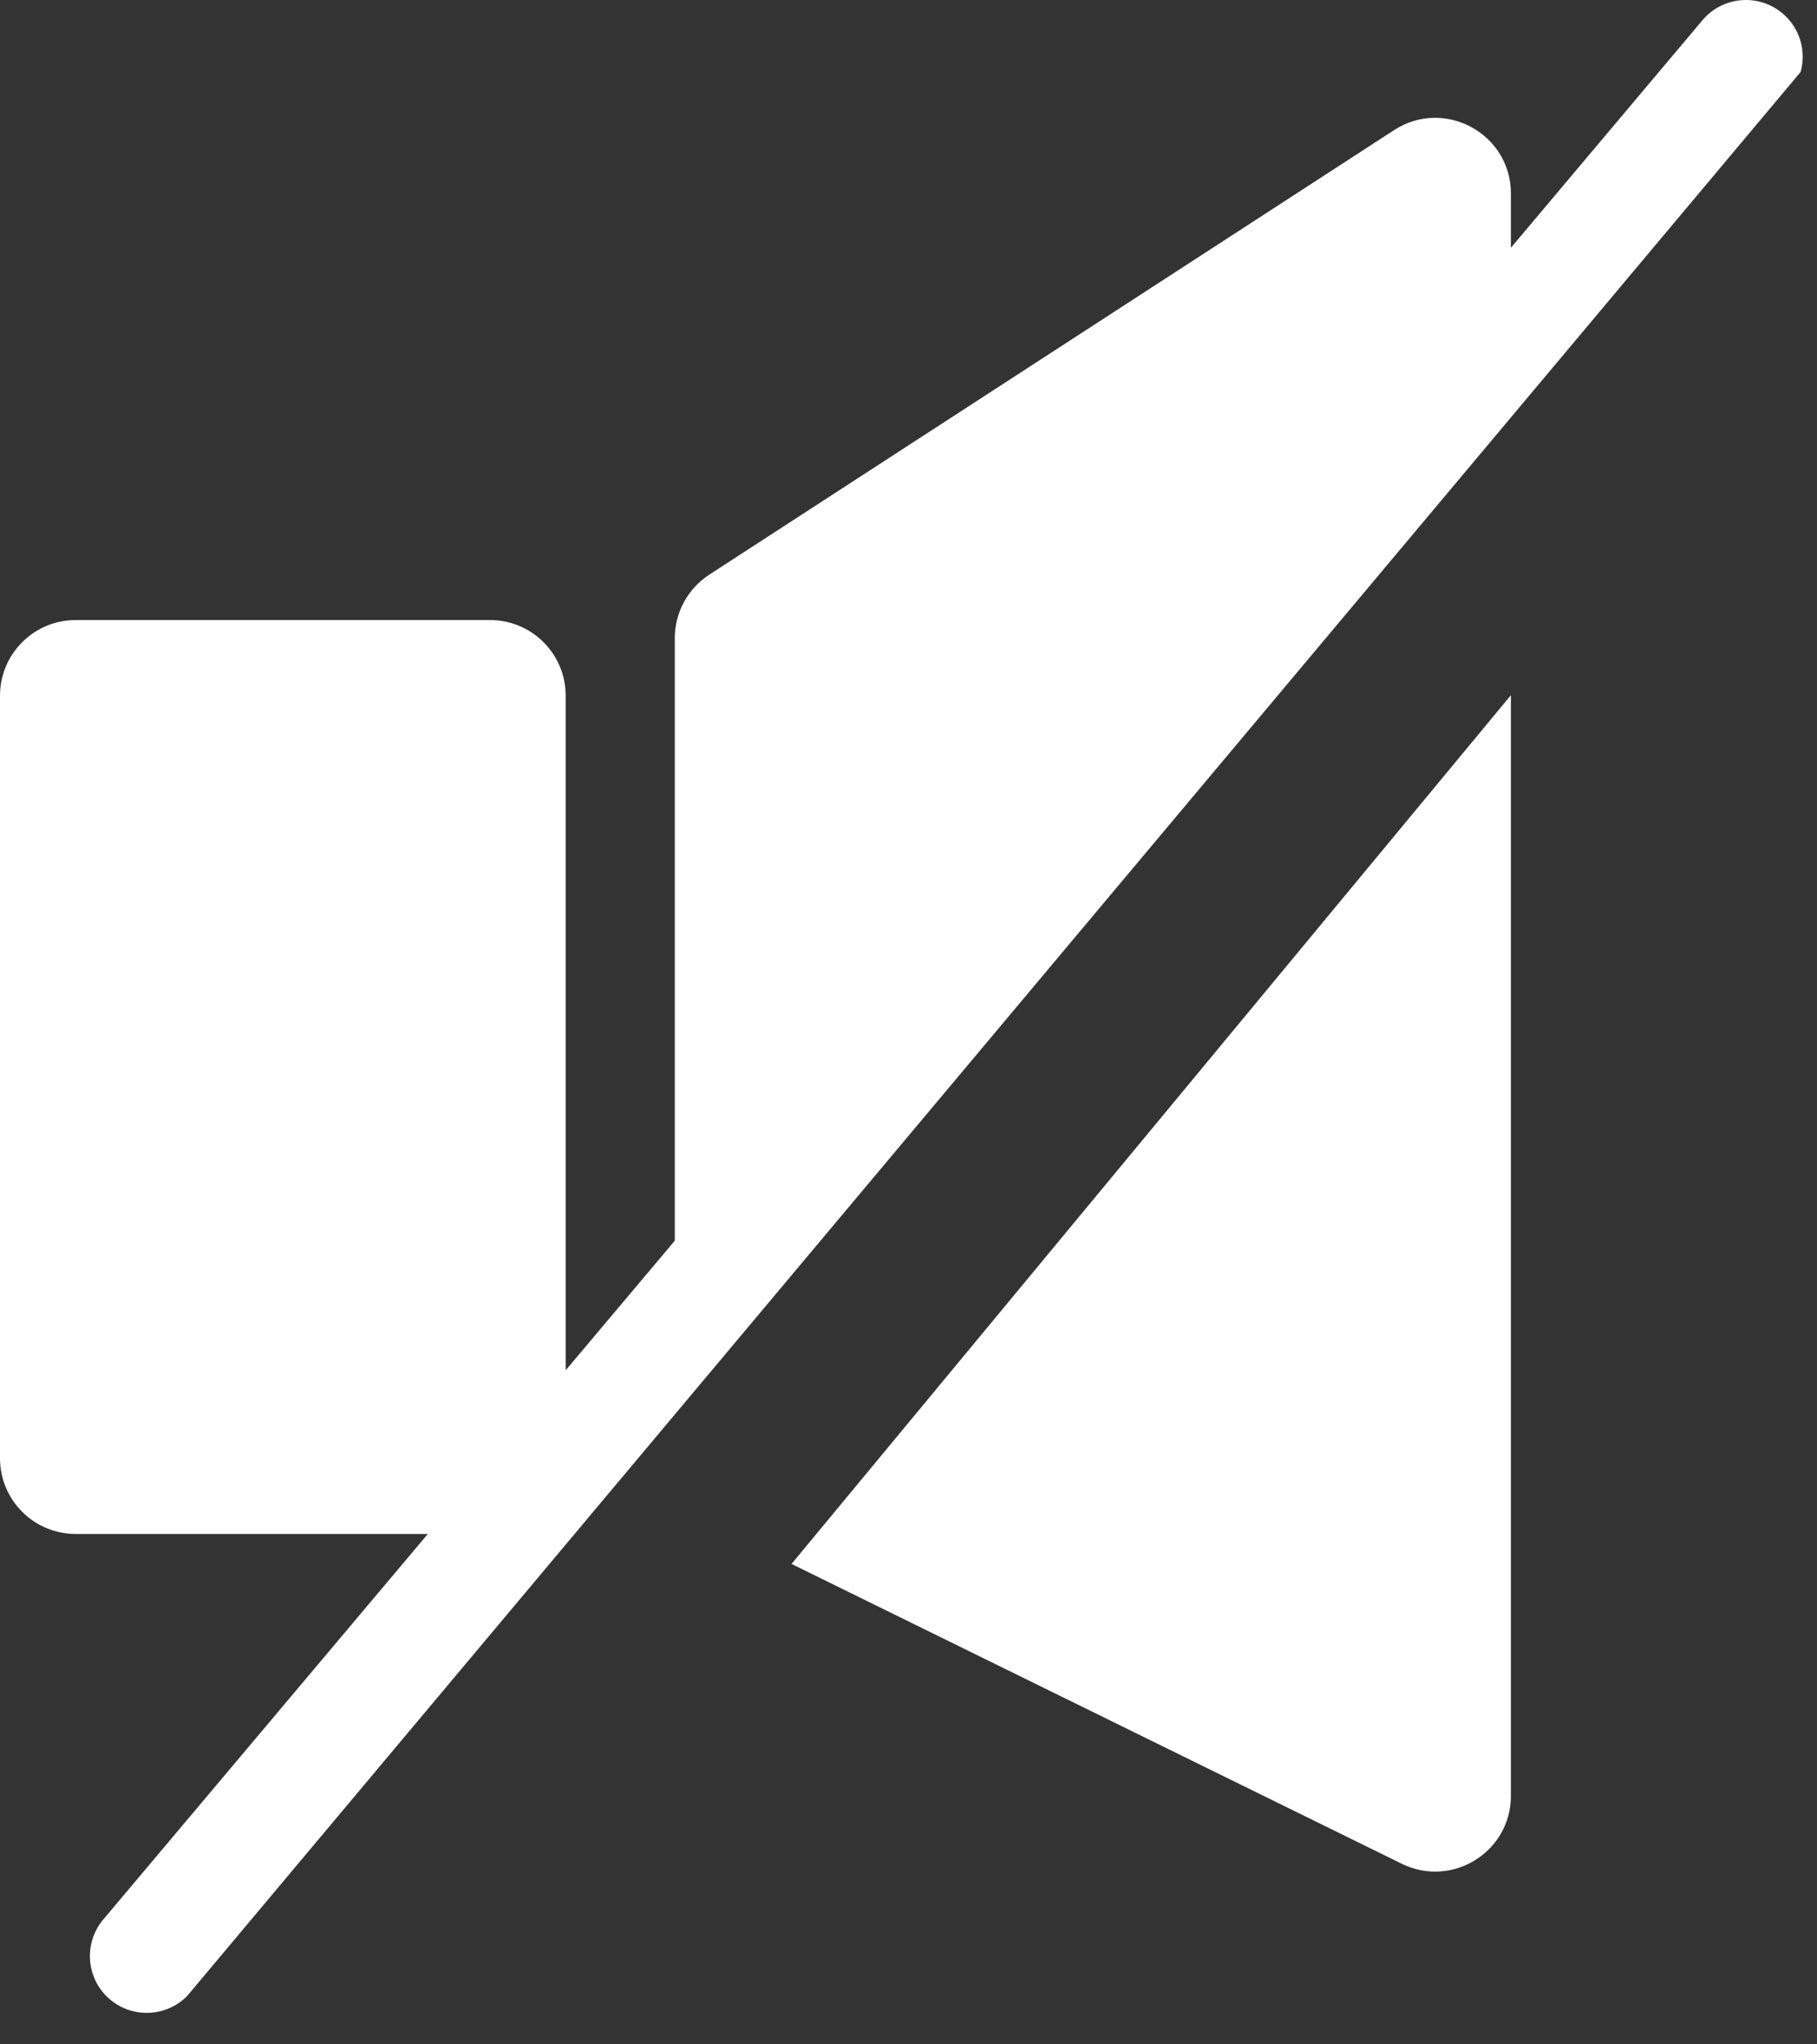 <svg width="24" height="27" viewBox="0 0 24 27" fill="none" xmlns="http://www.w3.org/2000/svg">
<rect x="0" y="0" width="24" height="27" fill="#333333" stroke="none"/>
<path fill-rule="evenodd" clip-rule="evenodd" d="M23.784 0.95C23.86 0.676 23.776 0.371 23.544 0.176C23.227 -0.09 22.754 -0.05 22.487 0.267L19.957 3.272V2.557C19.957 1.764 19.078 1.287 18.413 1.719L9.369 7.589C9.085 7.774 8.913 8.089 8.913 8.428V16.386L7.472 18.097V9.189C7.472 8.636 7.025 8.189 6.472 8.189H1C0.448 8.189 0 8.636 0 9.189V19.259C0 19.812 0.448 20.259 1 20.259H5.651L1.364 25.351C1.097 25.668 1.138 26.141 1.454 26.408C1.757 26.662 2.202 26.637 2.474 26.359L23.784 0.95ZM10.455 20.655L19.957 9.181V23.717C19.957 24.458 19.181 24.941 18.516 24.615L10.455 20.655Z" fill="white"/>
</svg>
